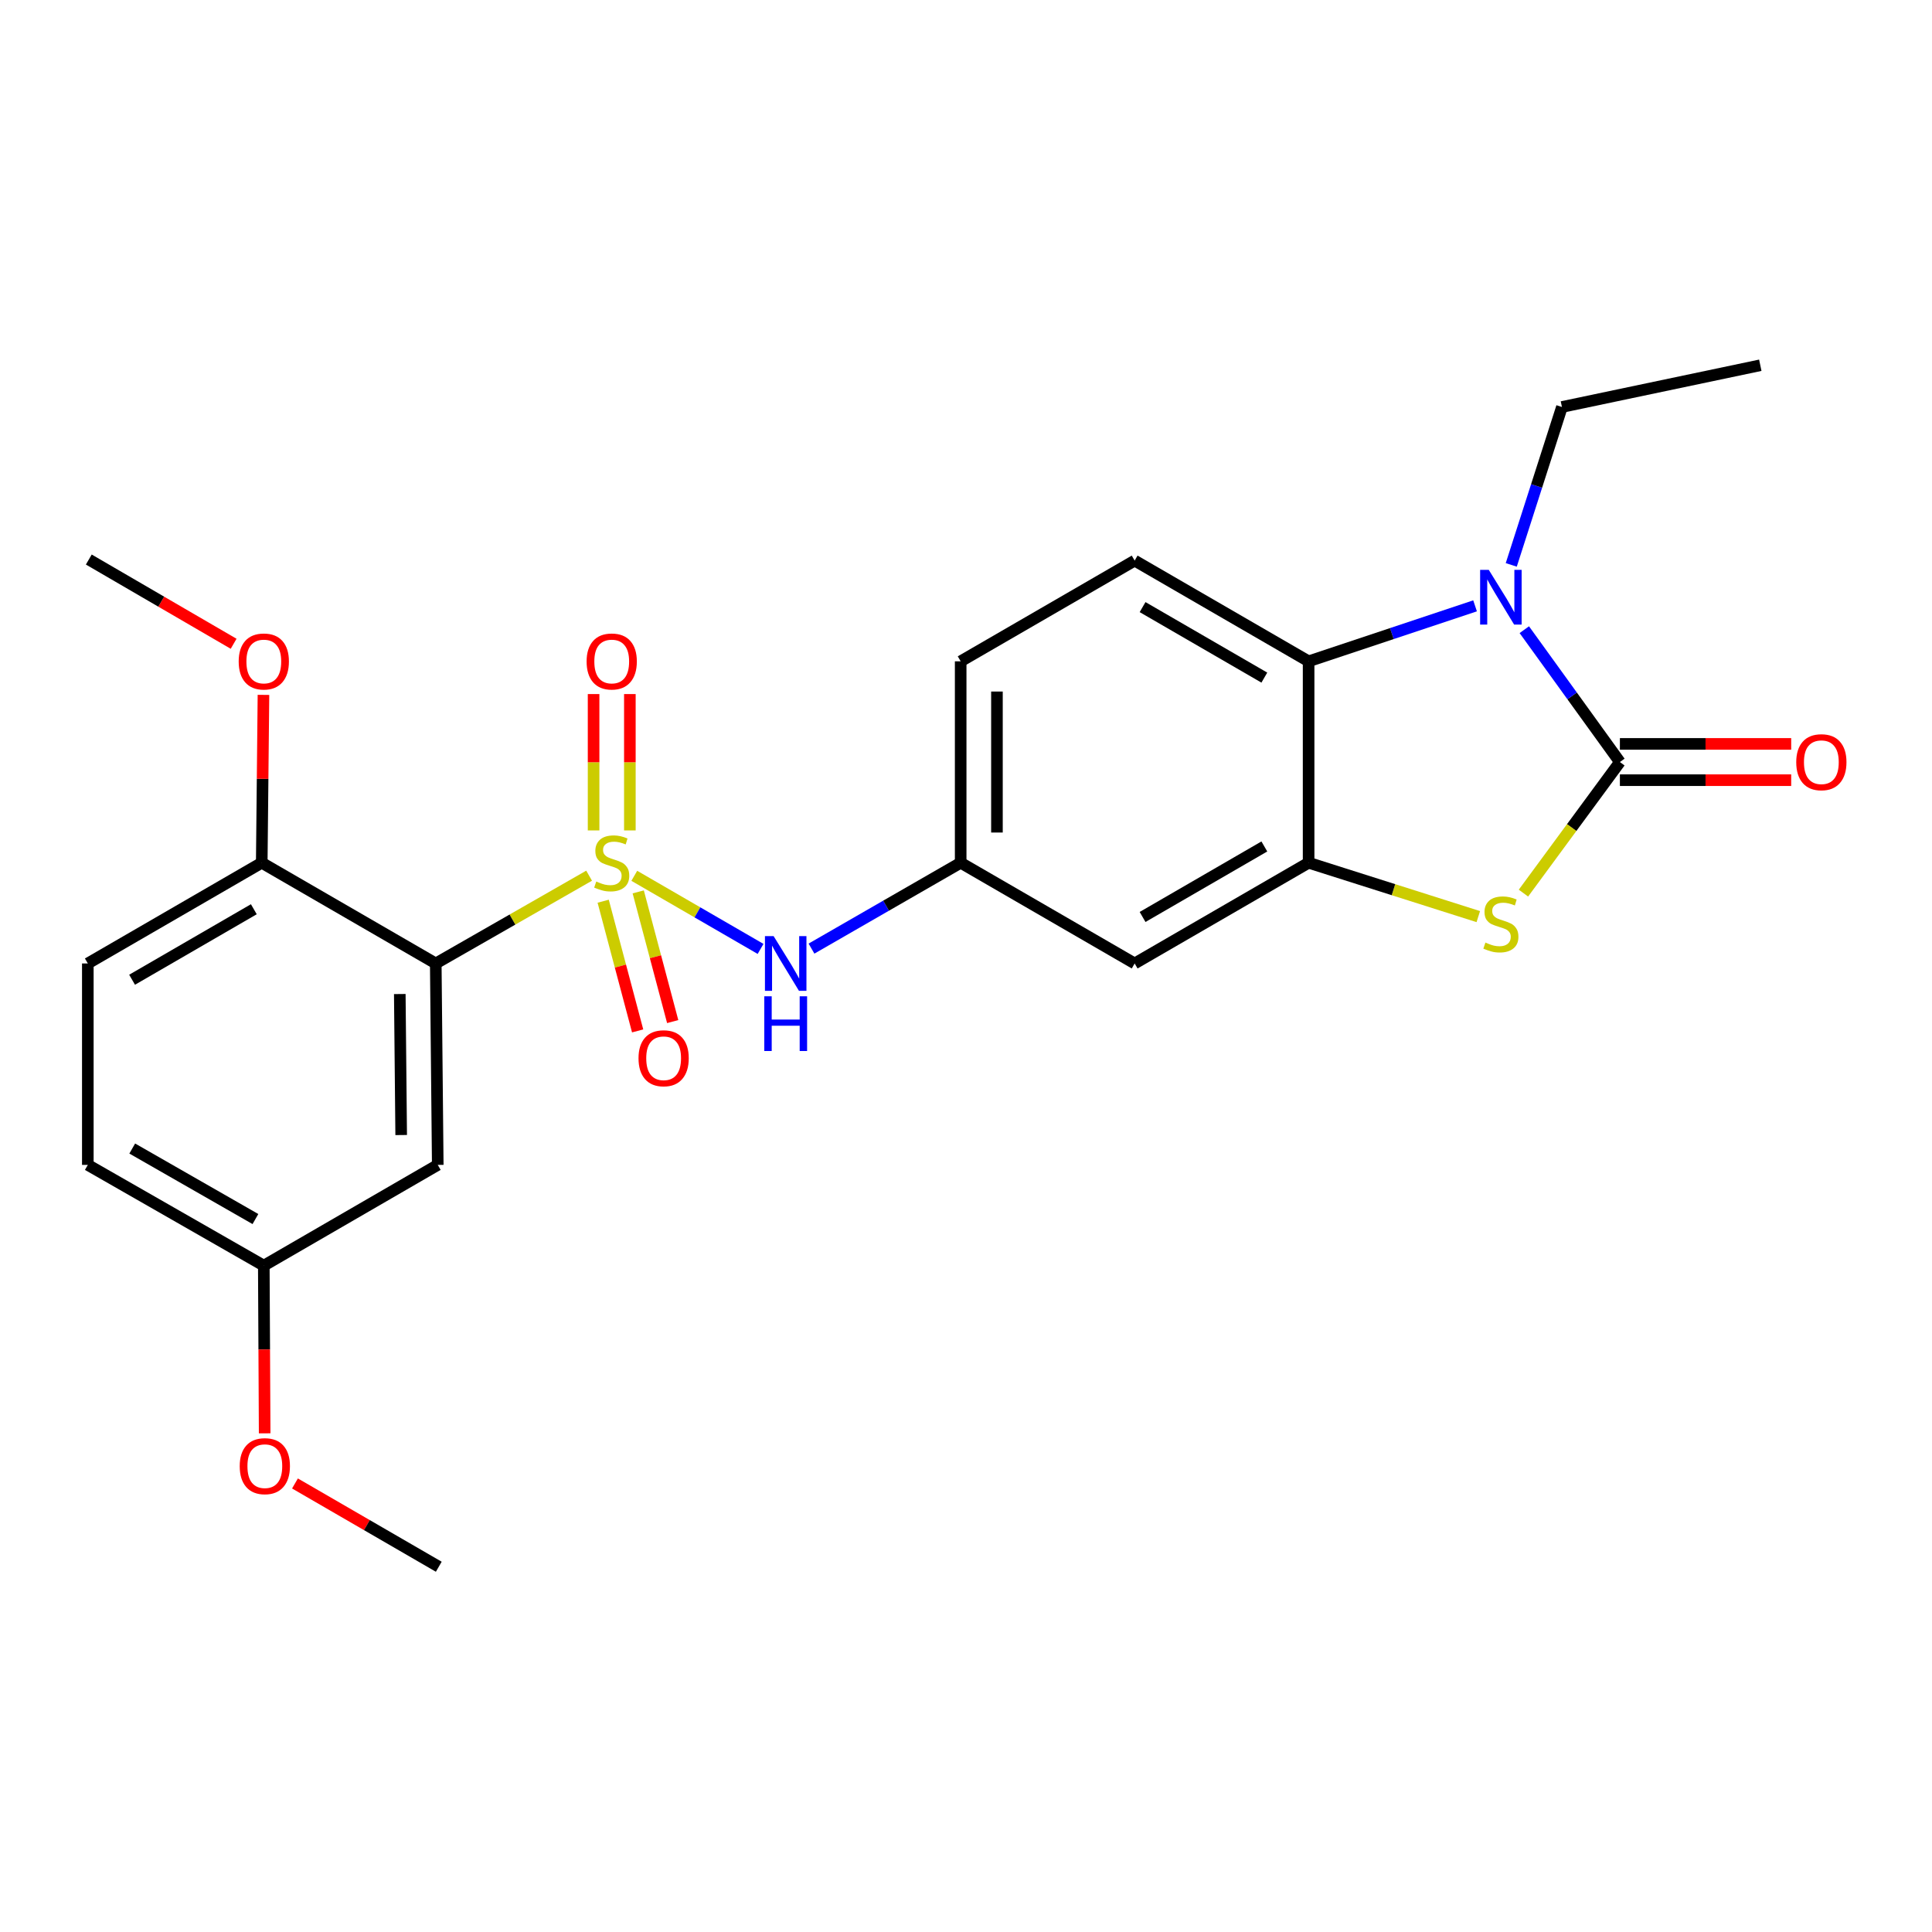 <?xml version='1.0' encoding='iso-8859-1'?>
<svg version='1.1' baseProfile='full'
              xmlns='http://www.w3.org/2000/svg'
                      xmlns:rdkit='http://www.rdkit.org/xml'
                      xmlns:xlink='http://www.w3.org/1999/xlink'
                  xml:space='preserve'
width='1000px' height='1000px' viewBox='0 0 1000 1000'>
<!-- END OF HEADER -->
<rect style='opacity:1.0;fill:#FFFFFF;stroke:none' width='1000' height='1000' x='0' y='0'> </rect>
<path class='bond-1' d='M 304.924,453.253 L 265.236,475.969' style='fill:none;fill-rule:evenodd;stroke:#CCCC00;stroke-width:6px;stroke-linecap:butt;stroke-linejoin:miter;stroke-opacity:1' />
<path class='bond-1' d='M 265.236,475.969 L 225.548,498.686' style='fill:none;fill-rule:evenodd;stroke:#000000;stroke-width:6px;stroke-linecap:butt;stroke-linejoin:miter;stroke-opacity:1' />
<path class='bond-6' d='M 328.308,453.317 L 360.989,472.237' style='fill:none;fill-rule:evenodd;stroke:#CCCC00;stroke-width:6px;stroke-linecap:butt;stroke-linejoin:miter;stroke-opacity:1' />
<path class='bond-6' d='M 360.989,472.237 L 393.67,491.157' style='fill:none;fill-rule:evenodd;stroke:#0000FF;stroke-width:6px;stroke-linecap:butt;stroke-linejoin:miter;stroke-opacity:1' />
<path class='bond-9' d='M 326.015,429.828 L 326.015,394.538' style='fill:none;fill-rule:evenodd;stroke:#CCCC00;stroke-width:6px;stroke-linecap:butt;stroke-linejoin:miter;stroke-opacity:1' />
<path class='bond-9' d='M 326.015,394.538 L 326.015,359.249' style='fill:none;fill-rule:evenodd;stroke:#FF0000;stroke-width:6px;stroke-linecap:butt;stroke-linejoin:miter;stroke-opacity:1' />
<path class='bond-9' d='M 307.24,429.828 L 307.24,394.538' style='fill:none;fill-rule:evenodd;stroke:#CCCC00;stroke-width:6px;stroke-linecap:butt;stroke-linejoin:miter;stroke-opacity:1' />
<path class='bond-9' d='M 307.24,394.538 L 307.24,359.249' style='fill:none;fill-rule:evenodd;stroke:#FF0000;stroke-width:6px;stroke-linecap:butt;stroke-linejoin:miter;stroke-opacity:1' />
<path class='bond-10' d='M 312.204,466.46 L 321.124,500.028' style='fill:none;fill-rule:evenodd;stroke:#CCCC00;stroke-width:6px;stroke-linecap:butt;stroke-linejoin:miter;stroke-opacity:1' />
<path class='bond-10' d='M 321.124,500.028 L 330.043,533.595' style='fill:none;fill-rule:evenodd;stroke:#FF0000;stroke-width:6px;stroke-linecap:butt;stroke-linejoin:miter;stroke-opacity:1' />
<path class='bond-10' d='M 330.349,461.639 L 339.269,495.206' style='fill:none;fill-rule:evenodd;stroke:#CCCC00;stroke-width:6px;stroke-linecap:butt;stroke-linejoin:miter;stroke-opacity:1' />
<path class='bond-10' d='M 339.269,495.206 L 348.189,528.774' style='fill:none;fill-rule:evenodd;stroke:#FF0000;stroke-width:6px;stroke-linecap:butt;stroke-linejoin:miter;stroke-opacity:1' />
<path class='bond-0' d='M 838.455,394.433 L 813.493,428.355' style='fill:none;fill-rule:evenodd;stroke:#000000;stroke-width:6px;stroke-linecap:butt;stroke-linejoin:miter;stroke-opacity:1' />
<path class='bond-0' d='M 813.493,428.355 L 788.531,462.278' style='fill:none;fill-rule:evenodd;stroke:#CCCC00;stroke-width:6px;stroke-linecap:butt;stroke-linejoin:miter;stroke-opacity:1' />
<path class='bond-13' d='M 838.455,403.82 L 882.789,403.82' style='fill:none;fill-rule:evenodd;stroke:#000000;stroke-width:6px;stroke-linecap:butt;stroke-linejoin:miter;stroke-opacity:1' />
<path class='bond-13' d='M 882.789,403.82 L 927.122,403.82' style='fill:none;fill-rule:evenodd;stroke:#FF0000;stroke-width:6px;stroke-linecap:butt;stroke-linejoin:miter;stroke-opacity:1' />
<path class='bond-13' d='M 838.455,385.045 L 882.789,385.045' style='fill:none;fill-rule:evenodd;stroke:#000000;stroke-width:6px;stroke-linecap:butt;stroke-linejoin:miter;stroke-opacity:1' />
<path class='bond-13' d='M 882.789,385.045 L 927.122,385.045' style='fill:none;fill-rule:evenodd;stroke:#FF0000;stroke-width:6px;stroke-linecap:butt;stroke-linejoin:miter;stroke-opacity:1' />
<path class='bond-27' d='M 838.455,394.433 L 813.717,360.178' style='fill:none;fill-rule:evenodd;stroke:#000000;stroke-width:6px;stroke-linecap:butt;stroke-linejoin:miter;stroke-opacity:1' />
<path class='bond-27' d='M 813.717,360.178 L 788.979,325.922' style='fill:none;fill-rule:evenodd;stroke:#0000FF;stroke-width:6px;stroke-linecap:butt;stroke-linejoin:miter;stroke-opacity:1' />
<path class='bond-7' d='M 225.548,498.686 L 226.58,602.949' style='fill:none;fill-rule:evenodd;stroke:#000000;stroke-width:6px;stroke-linecap:butt;stroke-linejoin:miter;stroke-opacity:1' />
<path class='bond-7' d='M 206.929,514.511 L 207.652,587.496' style='fill:none;fill-rule:evenodd;stroke:#000000;stroke-width:6px;stroke-linecap:butt;stroke-linejoin:miter;stroke-opacity:1' />
<path class='bond-11' d='M 225.548,498.686 L 135.48,446.554' style='fill:none;fill-rule:evenodd;stroke:#000000;stroke-width:6px;stroke-linecap:butt;stroke-linejoin:miter;stroke-opacity:1' />
<path class='bond-2' d='M 763.49,313.586 L 720.413,327.943' style='fill:none;fill-rule:evenodd;stroke:#0000FF;stroke-width:6px;stroke-linecap:butt;stroke-linejoin:miter;stroke-opacity:1' />
<path class='bond-2' d='M 720.413,327.943 L 677.335,342.301' style='fill:none;fill-rule:evenodd;stroke:#000000;stroke-width:6px;stroke-linecap:butt;stroke-linejoin:miter;stroke-opacity:1' />
<path class='bond-18' d='M 782.227,292.386 L 795.342,251.522' style='fill:none;fill-rule:evenodd;stroke:#0000FF;stroke-width:6px;stroke-linecap:butt;stroke-linejoin:miter;stroke-opacity:1' />
<path class='bond-18' d='M 795.342,251.522 L 808.457,210.657' style='fill:none;fill-rule:evenodd;stroke:#000000;stroke-width:6px;stroke-linecap:butt;stroke-linejoin:miter;stroke-opacity:1' />
<path class='bond-3' d='M 765.162,474.437 L 721.249,460.495' style='fill:none;fill-rule:evenodd;stroke:#CCCC00;stroke-width:6px;stroke-linecap:butt;stroke-linejoin:miter;stroke-opacity:1' />
<path class='bond-3' d='M 721.249,460.495 L 677.335,446.554' style='fill:none;fill-rule:evenodd;stroke:#000000;stroke-width:6px;stroke-linecap:butt;stroke-linejoin:miter;stroke-opacity:1' />
<path class='bond-4' d='M 677.335,446.554 L 587.299,498.686' style='fill:none;fill-rule:evenodd;stroke:#000000;stroke-width:6px;stroke-linecap:butt;stroke-linejoin:miter;stroke-opacity:1' />
<path class='bond-4' d='M 654.422,438.126 L 591.397,474.618' style='fill:none;fill-rule:evenodd;stroke:#000000;stroke-width:6px;stroke-linecap:butt;stroke-linejoin:miter;stroke-opacity:1' />
<path class='bond-26' d='M 677.335,446.554 L 677.335,342.301' style='fill:none;fill-rule:evenodd;stroke:#000000;stroke-width:6px;stroke-linecap:butt;stroke-linejoin:miter;stroke-opacity:1' />
<path class='bond-5' d='M 677.335,342.301 L 587.299,290.169' style='fill:none;fill-rule:evenodd;stroke:#000000;stroke-width:6px;stroke-linecap:butt;stroke-linejoin:miter;stroke-opacity:1' />
<path class='bond-5' d='M 654.422,350.729 L 591.397,314.237' style='fill:none;fill-rule:evenodd;stroke:#000000;stroke-width:6px;stroke-linecap:butt;stroke-linejoin:miter;stroke-opacity:1' />
<path class='bond-14' d='M 420.026,491 L 458.634,468.777' style='fill:none;fill-rule:evenodd;stroke:#0000FF;stroke-width:6px;stroke-linecap:butt;stroke-linejoin:miter;stroke-opacity:1' />
<path class='bond-14' d='M 458.634,468.777 L 497.242,446.554' style='fill:none;fill-rule:evenodd;stroke:#000000;stroke-width:6px;stroke-linecap:butt;stroke-linejoin:miter;stroke-opacity:1' />
<path class='bond-16' d='M 226.58,602.949 L 136.544,655.091' style='fill:none;fill-rule:evenodd;stroke:#000000;stroke-width:6px;stroke-linecap:butt;stroke-linejoin:miter;stroke-opacity:1' />
<path class='bond-8' d='M 587.299,498.686 L 497.242,446.554' style='fill:none;fill-rule:evenodd;stroke:#000000;stroke-width:6px;stroke-linecap:butt;stroke-linejoin:miter;stroke-opacity:1' />
<path class='bond-15' d='M 135.48,446.554 L 45.455,498.686' style='fill:none;fill-rule:evenodd;stroke:#000000;stroke-width:6px;stroke-linecap:butt;stroke-linejoin:miter;stroke-opacity:1' />
<path class='bond-15' d='M 131.385,470.621 L 68.367,507.113' style='fill:none;fill-rule:evenodd;stroke:#000000;stroke-width:6px;stroke-linecap:butt;stroke-linejoin:miter;stroke-opacity:1' />
<path class='bond-20' d='M 135.48,446.554 L 135.924,403.111' style='fill:none;fill-rule:evenodd;stroke:#000000;stroke-width:6px;stroke-linecap:butt;stroke-linejoin:miter;stroke-opacity:1' />
<path class='bond-20' d='M 135.924,403.111 L 136.367,359.667' style='fill:none;fill-rule:evenodd;stroke:#FF0000;stroke-width:6px;stroke-linecap:butt;stroke-linejoin:miter;stroke-opacity:1' />
<path class='bond-12' d='M 587.299,290.169 L 497.242,342.301' style='fill:none;fill-rule:evenodd;stroke:#000000;stroke-width:6px;stroke-linecap:butt;stroke-linejoin:miter;stroke-opacity:1' />
<path class='bond-17' d='M 497.242,446.554 L 497.242,342.301' style='fill:none;fill-rule:evenodd;stroke:#000000;stroke-width:6px;stroke-linecap:butt;stroke-linejoin:miter;stroke-opacity:1' />
<path class='bond-17' d='M 516.017,430.916 L 516.017,357.939' style='fill:none;fill-rule:evenodd;stroke:#000000;stroke-width:6px;stroke-linecap:butt;stroke-linejoin:miter;stroke-opacity:1' />
<path class='bond-19' d='M 45.455,498.686 L 45.455,602.949' style='fill:none;fill-rule:evenodd;stroke:#000000;stroke-width:6px;stroke-linecap:butt;stroke-linejoin:miter;stroke-opacity:1' />
<path class='bond-21' d='M 136.544,655.091 L 136.767,698.49' style='fill:none;fill-rule:evenodd;stroke:#000000;stroke-width:6px;stroke-linecap:butt;stroke-linejoin:miter;stroke-opacity:1' />
<path class='bond-21' d='M 136.767,698.49 L 136.989,741.889' style='fill:none;fill-rule:evenodd;stroke:#FF0000;stroke-width:6px;stroke-linecap:butt;stroke-linejoin:miter;stroke-opacity:1' />
<path class='bond-25' d='M 136.544,655.091 L 45.455,602.949' style='fill:none;fill-rule:evenodd;stroke:#000000;stroke-width:6px;stroke-linecap:butt;stroke-linejoin:miter;stroke-opacity:1' />
<path class='bond-25' d='M 132.208,630.976 L 68.445,594.476' style='fill:none;fill-rule:evenodd;stroke:#000000;stroke-width:6px;stroke-linecap:butt;stroke-linejoin:miter;stroke-opacity:1' />
<path class='bond-24' d='M 808.457,210.657 L 911.125,189.056' style='fill:none;fill-rule:evenodd;stroke:#000000;stroke-width:6px;stroke-linecap:butt;stroke-linejoin:miter;stroke-opacity:1' />
<path class='bond-22' d='M 120.925,333.216 L 83.445,311.416' style='fill:none;fill-rule:evenodd;stroke:#FF0000;stroke-width:6px;stroke-linecap:butt;stroke-linejoin:miter;stroke-opacity:1' />
<path class='bond-22' d='M 83.445,311.416 L 45.966,289.616' style='fill:none;fill-rule:evenodd;stroke:#000000;stroke-width:6px;stroke-linecap:butt;stroke-linejoin:miter;stroke-opacity:1' />
<path class='bond-23' d='M 152.677,767.837 L 189.895,789.391' style='fill:none;fill-rule:evenodd;stroke:#FF0000;stroke-width:6px;stroke-linecap:butt;stroke-linejoin:miter;stroke-opacity:1' />
<path class='bond-23' d='M 189.895,789.391 L 227.112,810.944' style='fill:none;fill-rule:evenodd;stroke:#000000;stroke-width:6px;stroke-linecap:butt;stroke-linejoin:miter;stroke-opacity:1' />
<path  class='atom-0' d='M 308.627 456.274
Q 308.947 456.394, 310.267 456.954
Q 311.587 457.514, 313.027 457.874
Q 314.507 458.194, 315.947 458.194
Q 318.627 458.194, 320.187 456.914
Q 321.747 455.594, 321.747 453.314
Q 321.747 451.754, 320.947 450.794
Q 320.187 449.834, 318.987 449.314
Q 317.787 448.794, 315.787 448.194
Q 313.267 447.434, 311.747 446.714
Q 310.267 445.994, 309.187 444.474
Q 308.147 442.954, 308.147 440.394
Q 308.147 436.834, 310.547 434.634
Q 312.987 432.434, 317.787 432.434
Q 321.067 432.434, 324.787 433.994
L 323.867 437.074
Q 320.467 435.674, 317.907 435.674
Q 315.147 435.674, 313.627 436.834
Q 312.107 437.954, 312.147 439.914
Q 312.147 441.434, 312.907 442.354
Q 313.707 443.274, 314.827 443.794
Q 315.987 444.314, 317.907 444.914
Q 320.467 445.714, 321.987 446.514
Q 323.507 447.314, 324.587 448.954
Q 325.707 450.554, 325.707 453.314
Q 325.707 457.234, 323.067 459.354
Q 320.467 461.434, 316.107 461.434
Q 313.587 461.434, 311.667 460.874
Q 309.787 460.354, 307.547 459.434
L 308.627 456.274
' fill='#CCCC00'/>
<path  class='atom-3' d='M 770.593 294.972
L 779.873 309.972
Q 780.793 311.452, 782.273 314.132
Q 783.753 316.812, 783.833 316.972
L 783.833 294.972
L 787.593 294.972
L 787.593 323.292
L 783.713 323.292
L 773.753 306.892
Q 772.593 304.972, 771.353 302.772
Q 770.153 300.572, 769.793 299.892
L 769.793 323.292
L 766.113 323.292
L 766.113 294.972
L 770.593 294.972
' fill='#0000FF'/>
<path  class='atom-4' d='M 768.853 487.868
Q 769.173 487.988, 770.493 488.548
Q 771.813 489.108, 773.253 489.468
Q 774.733 489.788, 776.173 489.788
Q 778.853 489.788, 780.413 488.508
Q 781.973 487.188, 781.973 484.908
Q 781.973 483.348, 781.173 482.388
Q 780.413 481.428, 779.213 480.908
Q 778.013 480.388, 776.013 479.788
Q 773.493 479.028, 771.973 478.308
Q 770.493 477.588, 769.413 476.068
Q 768.373 474.548, 768.373 471.988
Q 768.373 468.428, 770.773 466.228
Q 773.213 464.028, 778.013 464.028
Q 781.293 464.028, 785.013 465.588
L 784.093 468.668
Q 780.693 467.268, 778.133 467.268
Q 775.373 467.268, 773.853 468.428
Q 772.333 469.548, 772.373 471.508
Q 772.373 473.028, 773.133 473.948
Q 773.933 474.868, 775.053 475.388
Q 776.213 475.908, 778.133 476.508
Q 780.693 477.308, 782.213 478.108
Q 783.733 478.908, 784.813 480.548
Q 785.933 482.148, 785.933 484.908
Q 785.933 488.828, 783.293 490.948
Q 780.693 493.028, 776.333 493.028
Q 773.813 493.028, 771.893 492.468
Q 770.013 491.948, 767.773 491.028
L 768.853 487.868
' fill='#CCCC00'/>
<path  class='atom-7' d='M 400.414 484.526
L 409.694 499.526
Q 410.614 501.006, 412.094 503.686
Q 413.574 506.366, 413.654 506.526
L 413.654 484.526
L 417.414 484.526
L 417.414 512.846
L 413.534 512.846
L 403.574 496.446
Q 402.414 494.526, 401.174 492.326
Q 399.974 490.126, 399.614 489.446
L 399.614 512.846
L 395.934 512.846
L 395.934 484.526
L 400.414 484.526
' fill='#0000FF'/>
<path  class='atom-7' d='M 395.594 515.678
L 399.434 515.678
L 399.434 527.718
L 413.914 527.718
L 413.914 515.678
L 417.754 515.678
L 417.754 543.998
L 413.914 543.998
L 413.914 530.918
L 399.434 530.918
L 399.434 543.998
L 395.594 543.998
L 395.594 515.678
' fill='#0000FF'/>
<path  class='atom-10' d='M 303.627 342.381
Q 303.627 335.581, 306.987 331.781
Q 310.347 327.981, 316.627 327.981
Q 322.907 327.981, 326.267 331.781
Q 329.627 335.581, 329.627 342.381
Q 329.627 349.261, 326.227 353.181
Q 322.827 357.061, 316.627 357.061
Q 310.387 357.061, 306.987 353.181
Q 303.627 349.301, 303.627 342.381
M 316.627 353.861
Q 320.947 353.861, 323.267 350.981
Q 325.627 348.061, 325.627 342.381
Q 325.627 336.821, 323.267 334.021
Q 320.947 331.181, 316.627 331.181
Q 312.307 331.181, 309.947 333.981
Q 307.627 336.781, 307.627 342.381
Q 307.627 348.101, 309.947 350.981
Q 312.307 353.861, 316.627 353.861
' fill='#FF0000'/>
<path  class='atom-11' d='M 330.496 547.747
Q 330.496 540.947, 333.856 537.147
Q 337.216 533.347, 343.496 533.347
Q 349.776 533.347, 353.136 537.147
Q 356.496 540.947, 356.496 547.747
Q 356.496 554.627, 353.096 558.547
Q 349.696 562.427, 343.496 562.427
Q 337.256 562.427, 333.856 558.547
Q 330.496 554.667, 330.496 547.747
M 343.496 559.227
Q 347.816 559.227, 350.136 556.347
Q 352.496 553.427, 352.496 547.747
Q 352.496 542.187, 350.136 539.387
Q 347.816 536.547, 343.496 536.547
Q 339.176 536.547, 336.816 539.347
Q 334.496 542.147, 334.496 547.747
Q 334.496 553.467, 336.816 556.347
Q 339.176 559.227, 343.496 559.227
' fill='#FF0000'/>
<path  class='atom-14' d='M 929.729 394.513
Q 929.729 387.713, 933.089 383.913
Q 936.449 380.113, 942.729 380.113
Q 949.009 380.113, 952.369 383.913
Q 955.729 387.713, 955.729 394.513
Q 955.729 401.393, 952.329 405.313
Q 948.929 409.193, 942.729 409.193
Q 936.489 409.193, 933.089 405.313
Q 929.729 401.433, 929.729 394.513
M 942.729 405.993
Q 947.049 405.993, 949.369 403.113
Q 951.729 400.193, 951.729 394.513
Q 951.729 388.953, 949.369 386.153
Q 947.049 383.313, 942.729 383.313
Q 938.409 383.313, 936.049 386.113
Q 933.729 388.913, 933.729 394.513
Q 933.729 400.233, 936.049 403.113
Q 938.409 405.993, 942.729 405.993
' fill='#FF0000'/>
<path  class='atom-21' d='M 123.544 342.381
Q 123.544 335.581, 126.904 331.781
Q 130.264 327.981, 136.544 327.981
Q 142.824 327.981, 146.184 331.781
Q 149.544 335.581, 149.544 342.381
Q 149.544 349.261, 146.144 353.181
Q 142.744 357.061, 136.544 357.061
Q 130.304 357.061, 126.904 353.181
Q 123.544 349.301, 123.544 342.381
M 136.544 353.861
Q 140.864 353.861, 143.184 350.981
Q 145.544 348.061, 145.544 342.381
Q 145.544 336.821, 143.184 334.021
Q 140.864 331.181, 136.544 331.181
Q 132.224 331.181, 129.864 333.981
Q 127.544 336.781, 127.544 342.381
Q 127.544 348.101, 129.864 350.981
Q 132.224 353.861, 136.544 353.861
' fill='#FF0000'/>
<path  class='atom-22' d='M 124.076 758.882
Q 124.076 752.082, 127.436 748.282
Q 130.796 744.482, 137.076 744.482
Q 143.356 744.482, 146.716 748.282
Q 150.076 752.082, 150.076 758.882
Q 150.076 765.762, 146.676 769.682
Q 143.276 773.562, 137.076 773.562
Q 130.836 773.562, 127.436 769.682
Q 124.076 765.802, 124.076 758.882
M 137.076 770.362
Q 141.396 770.362, 143.716 767.482
Q 146.076 764.562, 146.076 758.882
Q 146.076 753.322, 143.716 750.522
Q 141.396 747.682, 137.076 747.682
Q 132.756 747.682, 130.396 750.482
Q 128.076 753.282, 128.076 758.882
Q 128.076 764.602, 130.396 767.482
Q 132.756 770.362, 137.076 770.362
' fill='#FF0000'/>
</svg>
